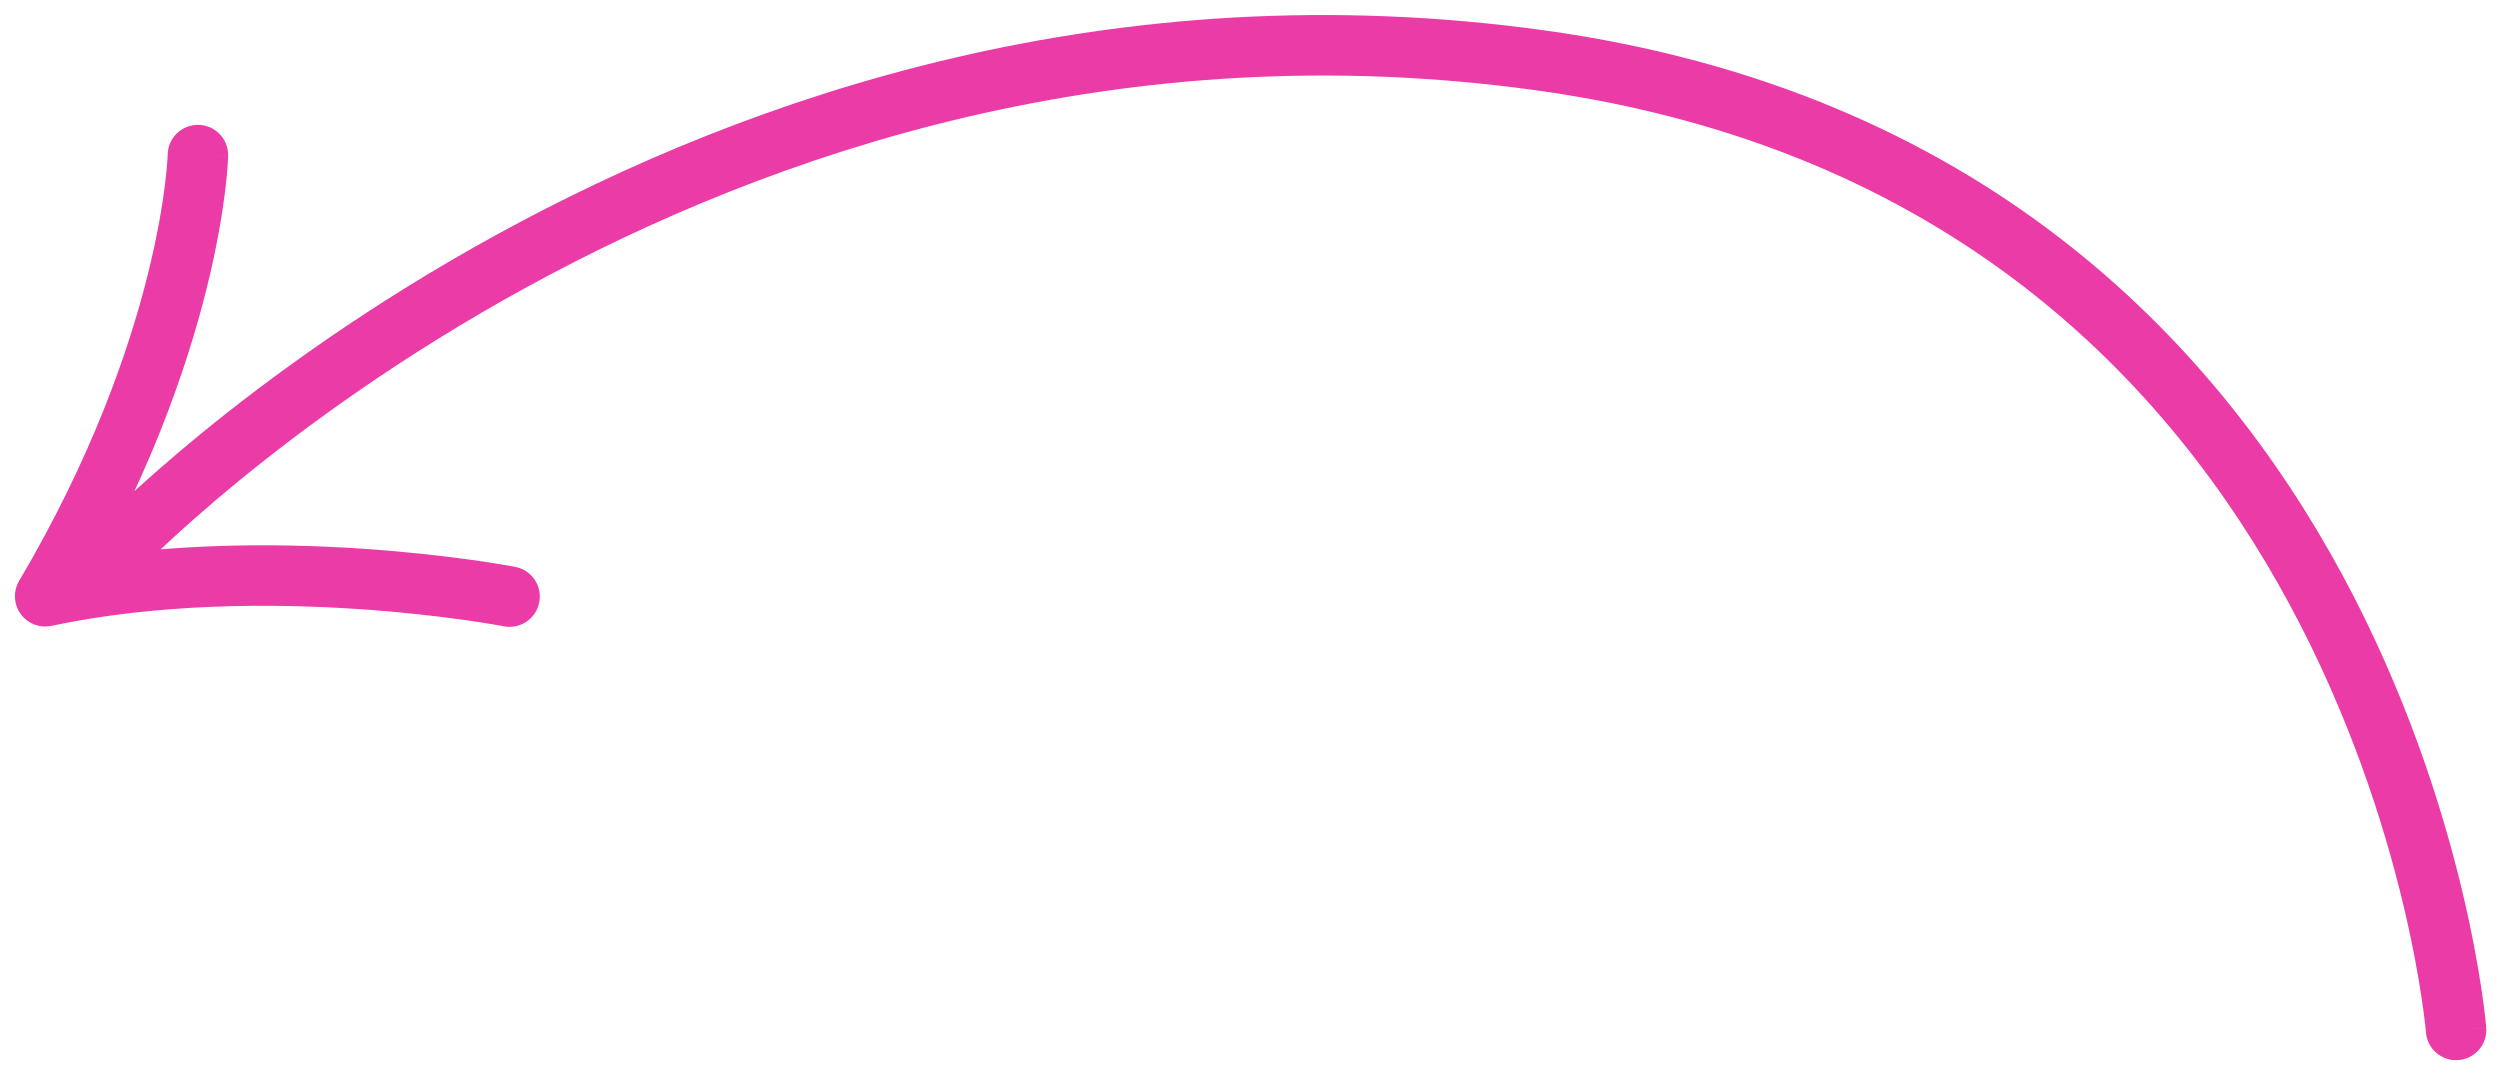 <svg width="124" height="53" viewBox="0 0 124 53" fill="none" xmlns="http://www.w3.org/2000/svg">
<path d="M120.327 51.206C120.394 52.032 121.118 52.647 121.943 52.58C122.769 52.513 123.384 51.789 123.317 50.963L120.327 51.206ZM4.712 26.247C4.141 26.847 4.165 27.797 4.766 28.367C5.366 28.938 6.315 28.914 6.886 28.314L4.712 26.247ZM11.316 7.725C11.334 6.897 10.677 6.211 9.849 6.194C9.02 6.176 8.334 6.833 8.317 7.661L11.316 7.725ZM2.242 29.574L0.95 28.812C0.648 29.324 0.677 29.966 1.024 30.449C1.371 30.932 1.971 31.165 2.553 31.041L2.242 29.574ZM24.99 31.064C25.803 31.221 26.59 30.689 26.748 29.876C26.905 29.063 26.374 28.276 25.56 28.118L24.99 31.064ZM121.822 51.084C123.317 50.963 123.317 50.962 123.317 50.961C123.317 50.961 123.317 50.96 123.317 50.958C123.317 50.956 123.316 50.953 123.316 50.95C123.316 50.943 123.315 50.933 123.314 50.921C123.311 50.897 123.308 50.862 123.304 50.818C123.296 50.73 123.282 50.603 123.264 50.439C123.227 50.111 123.167 49.636 123.076 49.034C122.895 47.829 122.589 46.112 122.089 44.038C121.089 39.894 119.308 34.3 116.179 28.51C109.9 16.896 98.182 4.501 76.614 1.508L76.202 4.48C96.619 7.313 107.607 18.963 113.54 29.937C116.516 35.442 118.216 40.779 119.172 44.741C119.649 46.72 119.939 48.351 120.11 49.48C120.195 50.045 120.25 50.484 120.283 50.778C120.3 50.925 120.311 51.036 120.318 51.108C120.322 51.144 120.324 51.17 120.325 51.187C120.326 51.195 120.327 51.201 120.327 51.204C120.327 51.206 120.327 51.206 120.327 51.207C120.327 51.207 120.327 51.207 120.327 51.207C120.327 51.206 120.327 51.206 121.822 51.084ZM76.614 1.508C55.21 -1.461 37.231 4.734 24.638 11.637C18.34 15.09 13.374 18.727 9.978 21.505C8.279 22.895 6.971 24.071 6.084 24.904C5.641 25.321 5.302 25.652 5.072 25.881C4.957 25.995 4.869 26.084 4.809 26.146C4.779 26.177 4.756 26.201 4.74 26.218C4.731 26.226 4.725 26.233 4.72 26.238C4.718 26.24 4.716 26.242 4.715 26.244C4.714 26.244 4.713 26.245 4.713 26.245C4.712 26.246 4.712 26.247 5.799 27.28C6.886 28.314 6.886 28.314 6.886 28.314C6.886 28.314 6.886 28.314 6.886 28.314C6.886 28.314 6.887 28.313 6.888 28.312C6.89 28.309 6.895 28.305 6.9 28.299C6.912 28.287 6.93 28.268 6.956 28.242C7.007 28.19 7.085 28.11 7.19 28.006C7.399 27.797 7.717 27.487 8.138 27.091C8.98 26.3 10.236 25.17 11.877 23.827C15.16 21.142 19.974 17.615 26.08 14.268C38.295 7.572 55.62 1.625 76.202 4.48L76.614 1.508ZM9.816 7.693C8.317 7.661 8.317 7.661 8.317 7.66C8.317 7.66 8.317 7.659 8.317 7.659C8.317 7.659 8.317 7.659 8.317 7.658C8.317 7.658 8.317 7.658 8.317 7.659C8.317 7.661 8.317 7.664 8.316 7.67C8.316 7.683 8.315 7.704 8.314 7.733C8.311 7.793 8.306 7.887 8.297 8.015C8.279 8.27 8.245 8.659 8.181 9.169C8.054 10.19 7.809 11.694 7.338 13.586C6.398 17.369 4.556 22.702 0.95 28.812L3.534 30.336C7.302 23.951 9.247 18.344 10.25 14.31C10.751 12.293 11.017 10.671 11.158 9.541C11.229 8.975 11.268 8.533 11.29 8.227C11.3 8.074 11.307 7.954 11.311 7.87C11.313 7.828 11.314 7.795 11.315 7.771C11.315 7.758 11.315 7.749 11.316 7.741C11.316 7.737 11.316 7.734 11.316 7.732C11.316 7.73 11.316 7.729 11.316 7.728C11.316 7.727 11.316 7.727 11.316 7.727C11.316 7.726 11.316 7.725 9.816 7.693ZM2.553 31.041C7.848 29.921 13.453 29.919 17.771 30.209C19.923 30.353 21.737 30.569 23.01 30.747C23.646 30.837 24.146 30.917 24.485 30.974C24.654 31.003 24.783 31.026 24.869 31.041C24.911 31.049 24.943 31.055 24.963 31.058C24.973 31.06 24.981 31.062 24.985 31.063C24.987 31.063 24.989 31.063 24.989 31.063C24.99 31.064 24.99 31.064 24.99 31.064C24.99 31.064 24.99 31.064 24.99 31.064C24.99 31.064 24.99 31.064 25.275 29.591C25.56 28.118 25.56 28.118 25.56 28.118C25.56 28.118 25.559 28.118 25.559 28.118C25.558 28.118 25.557 28.118 25.556 28.117C25.554 28.117 25.551 28.116 25.547 28.116C25.54 28.114 25.53 28.113 25.517 28.11C25.491 28.105 25.454 28.098 25.405 28.089C25.308 28.072 25.167 28.047 24.985 28.016C24.621 27.954 24.093 27.87 23.427 27.776C22.096 27.589 20.208 27.366 17.972 27.215C13.516 26.916 7.605 26.906 1.932 28.107L2.553 31.041Z" fill="#EA3BA7"/>
</svg>
